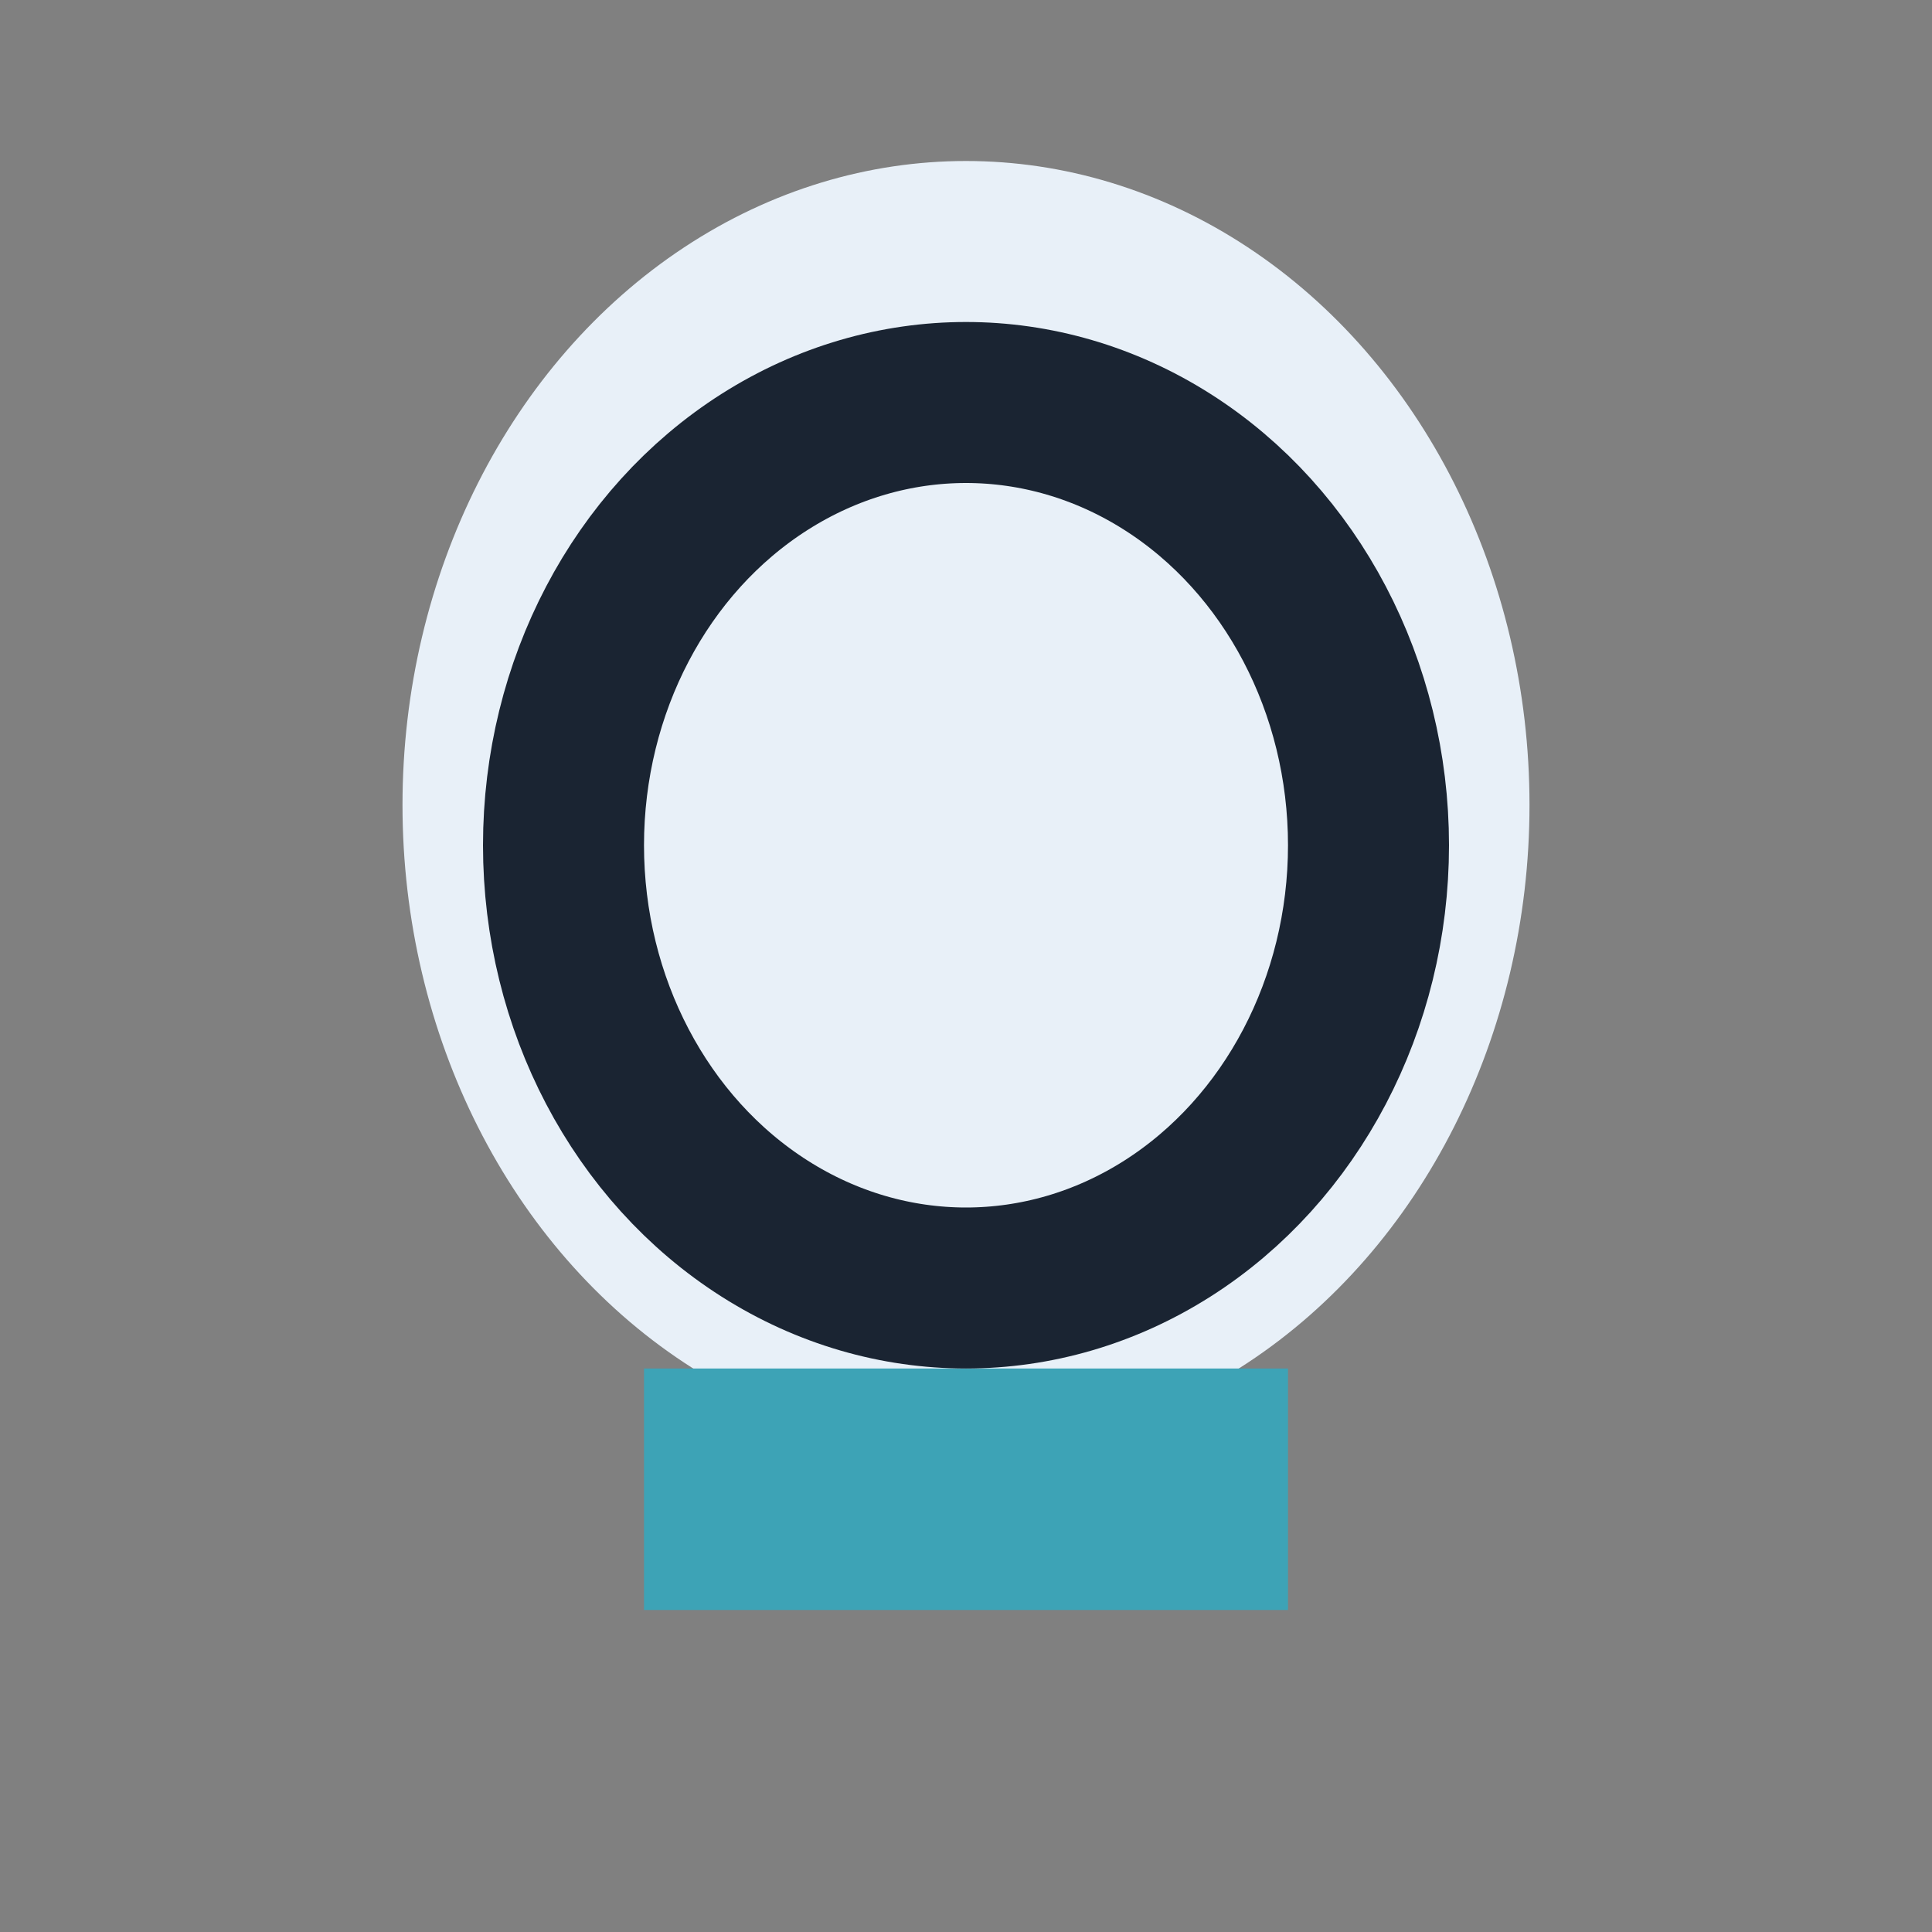 <?xml version="1.0" encoding="UTF-8"?>
<svg xmlns="http://www.w3.org/2000/svg" width="24" height="24" viewBox="0 0 24 24"><rect x="0" y="0" width="24" height="24" fill="#808080" stroke="none"/><ellipse cx="12" cy="10" rx="7" ry="8" fill="#E8F0F8"/><path d="M8 17h8v3H8z" fill="#3DA3B6"/><ellipse cx="12" cy="10.5" rx="5" ry="5.5" fill="none" stroke="#1A2432" stroke-width="2"/></svg>